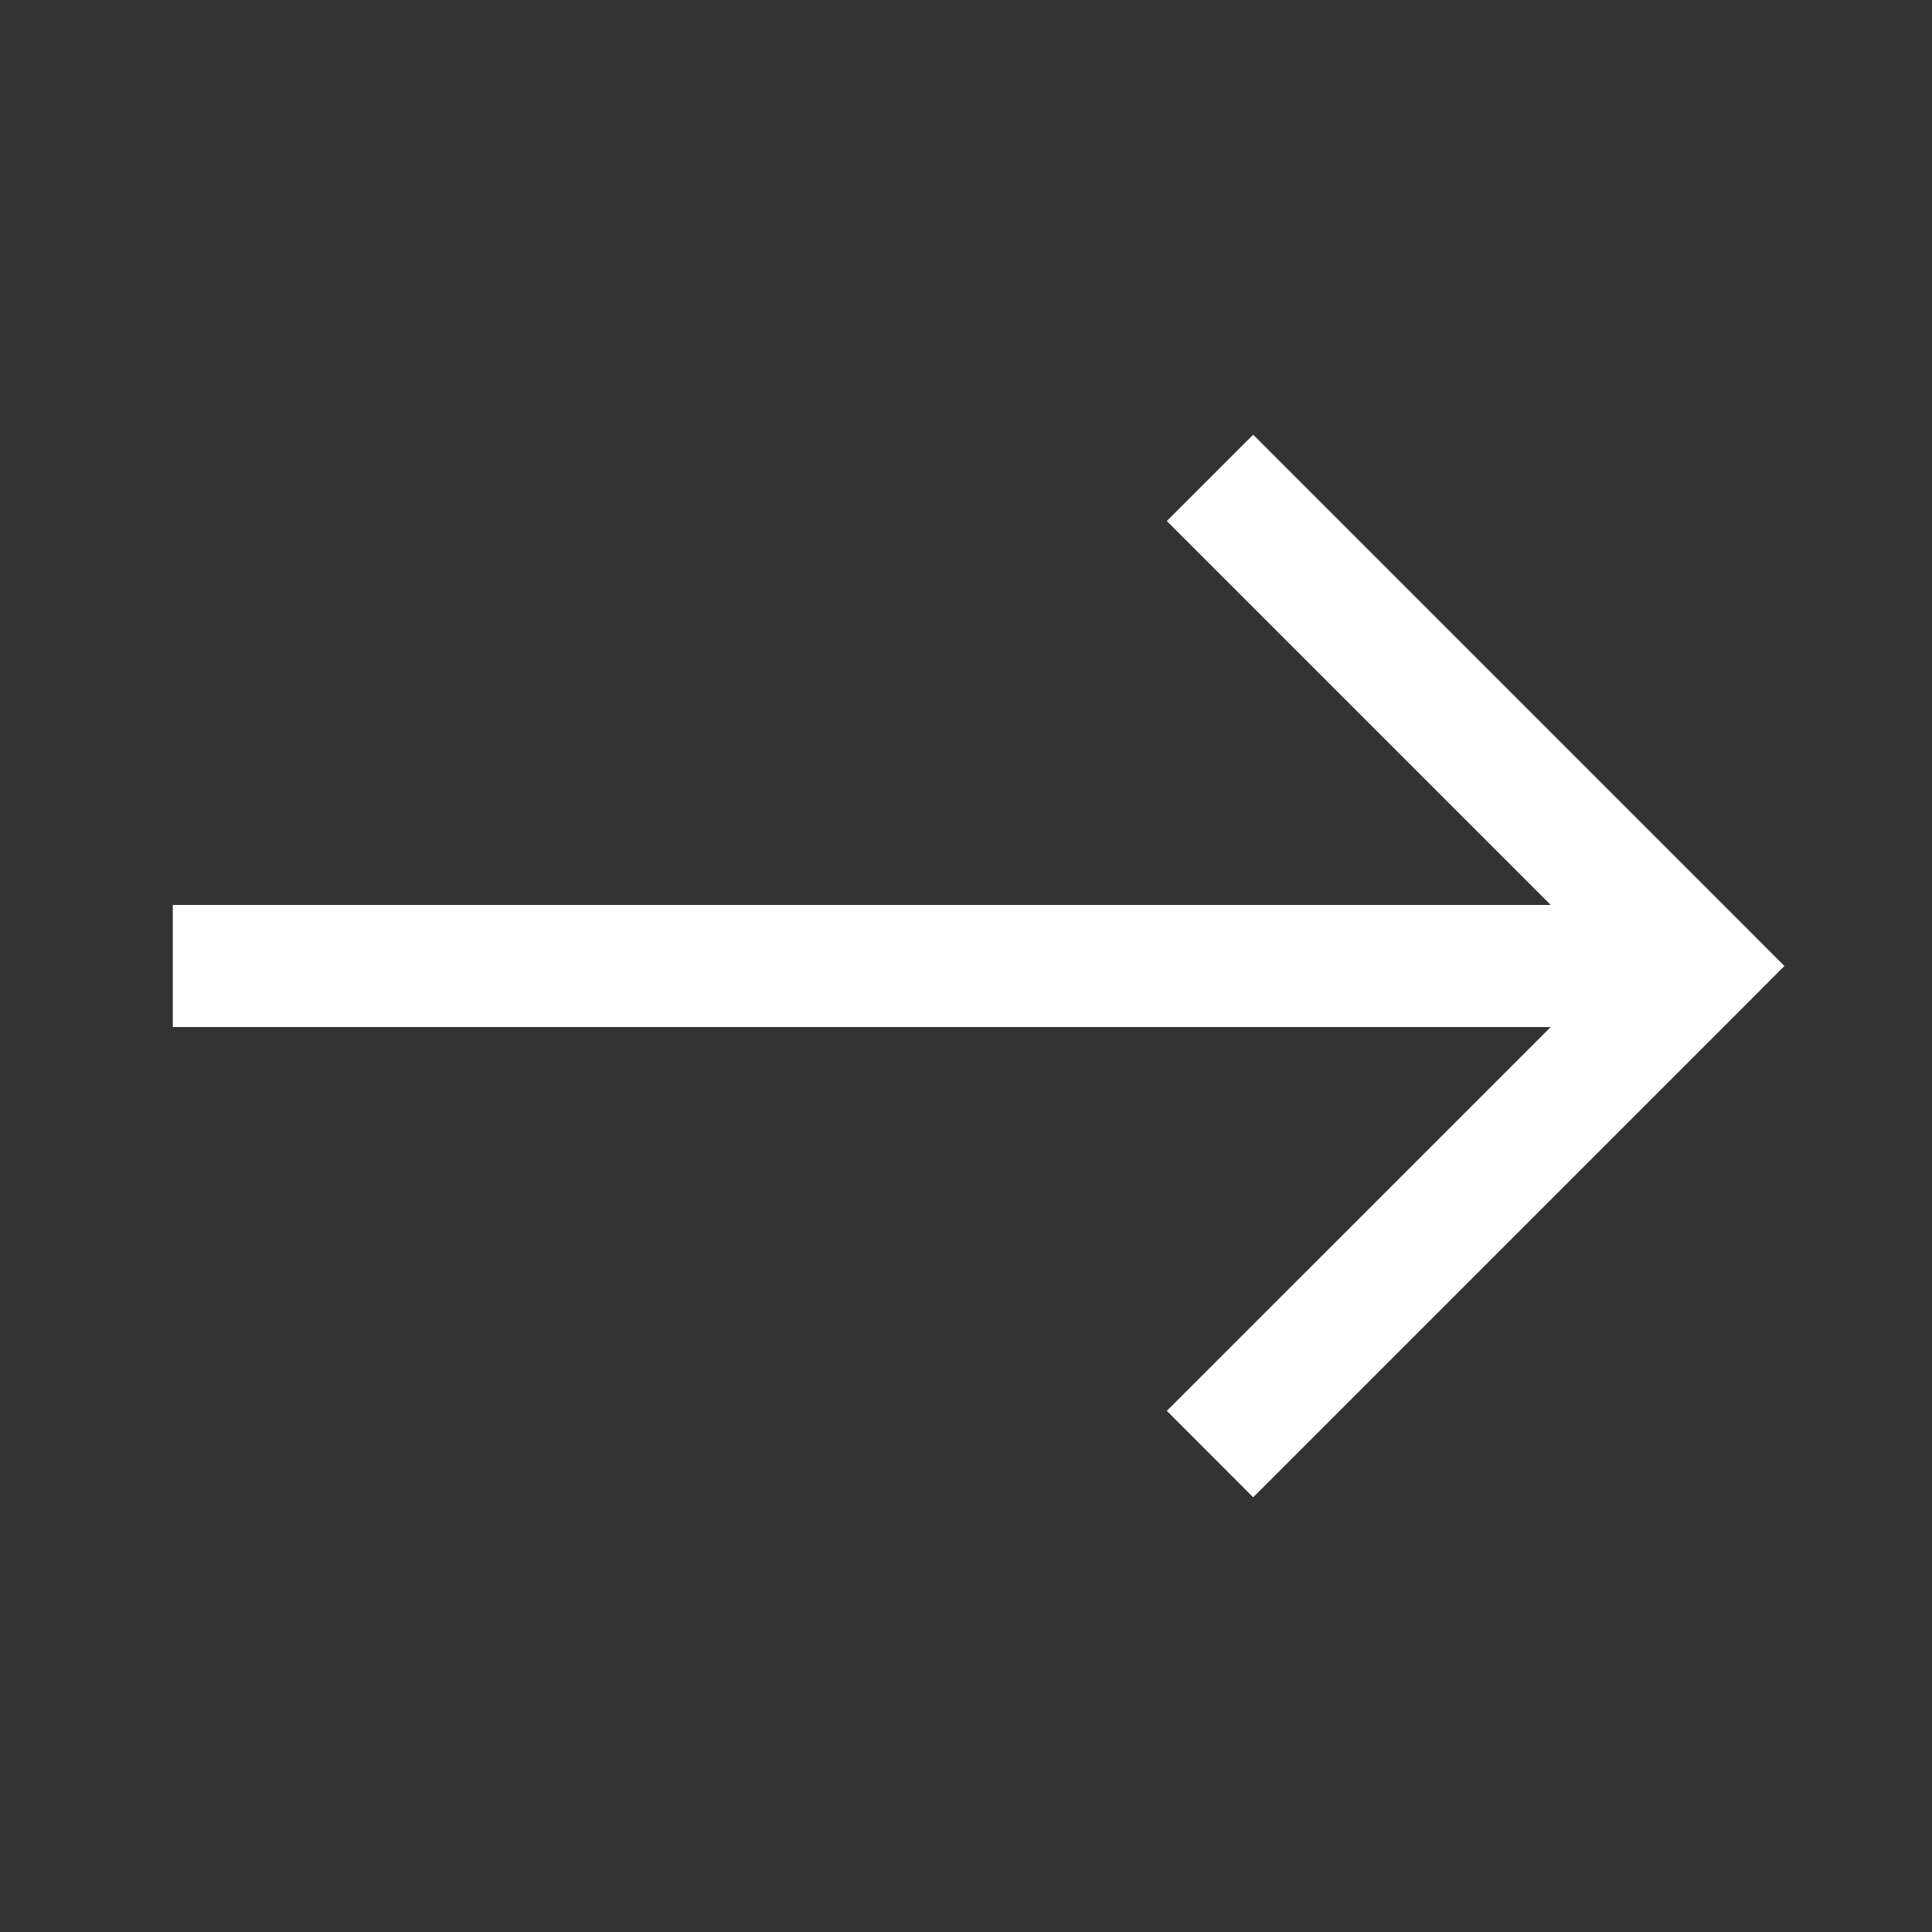 <svg width="20" height="20" viewBox="0 0 20 20" fill="none" xmlns="http://www.w3.org/2000/svg">
<rect x="0" y="0" width="20" height="20" fill="#333333" stroke="none"/>
<path d="M17.579 10L18.026 10.447L18.472 10L18.026 9.553L17.579 10ZM17.132 9.553L12.079 14.605L12.973 15.5L18.026 10.447L17.132 9.553ZM18.026 9.553L12.973 4.5L12.079 5.394L17.132 10.447L18.026 9.553ZM17.579 9.368L1.789 9.368L1.789 10.632L17.579 10.632L17.579 9.368Z" fill="white"/>
</svg>
